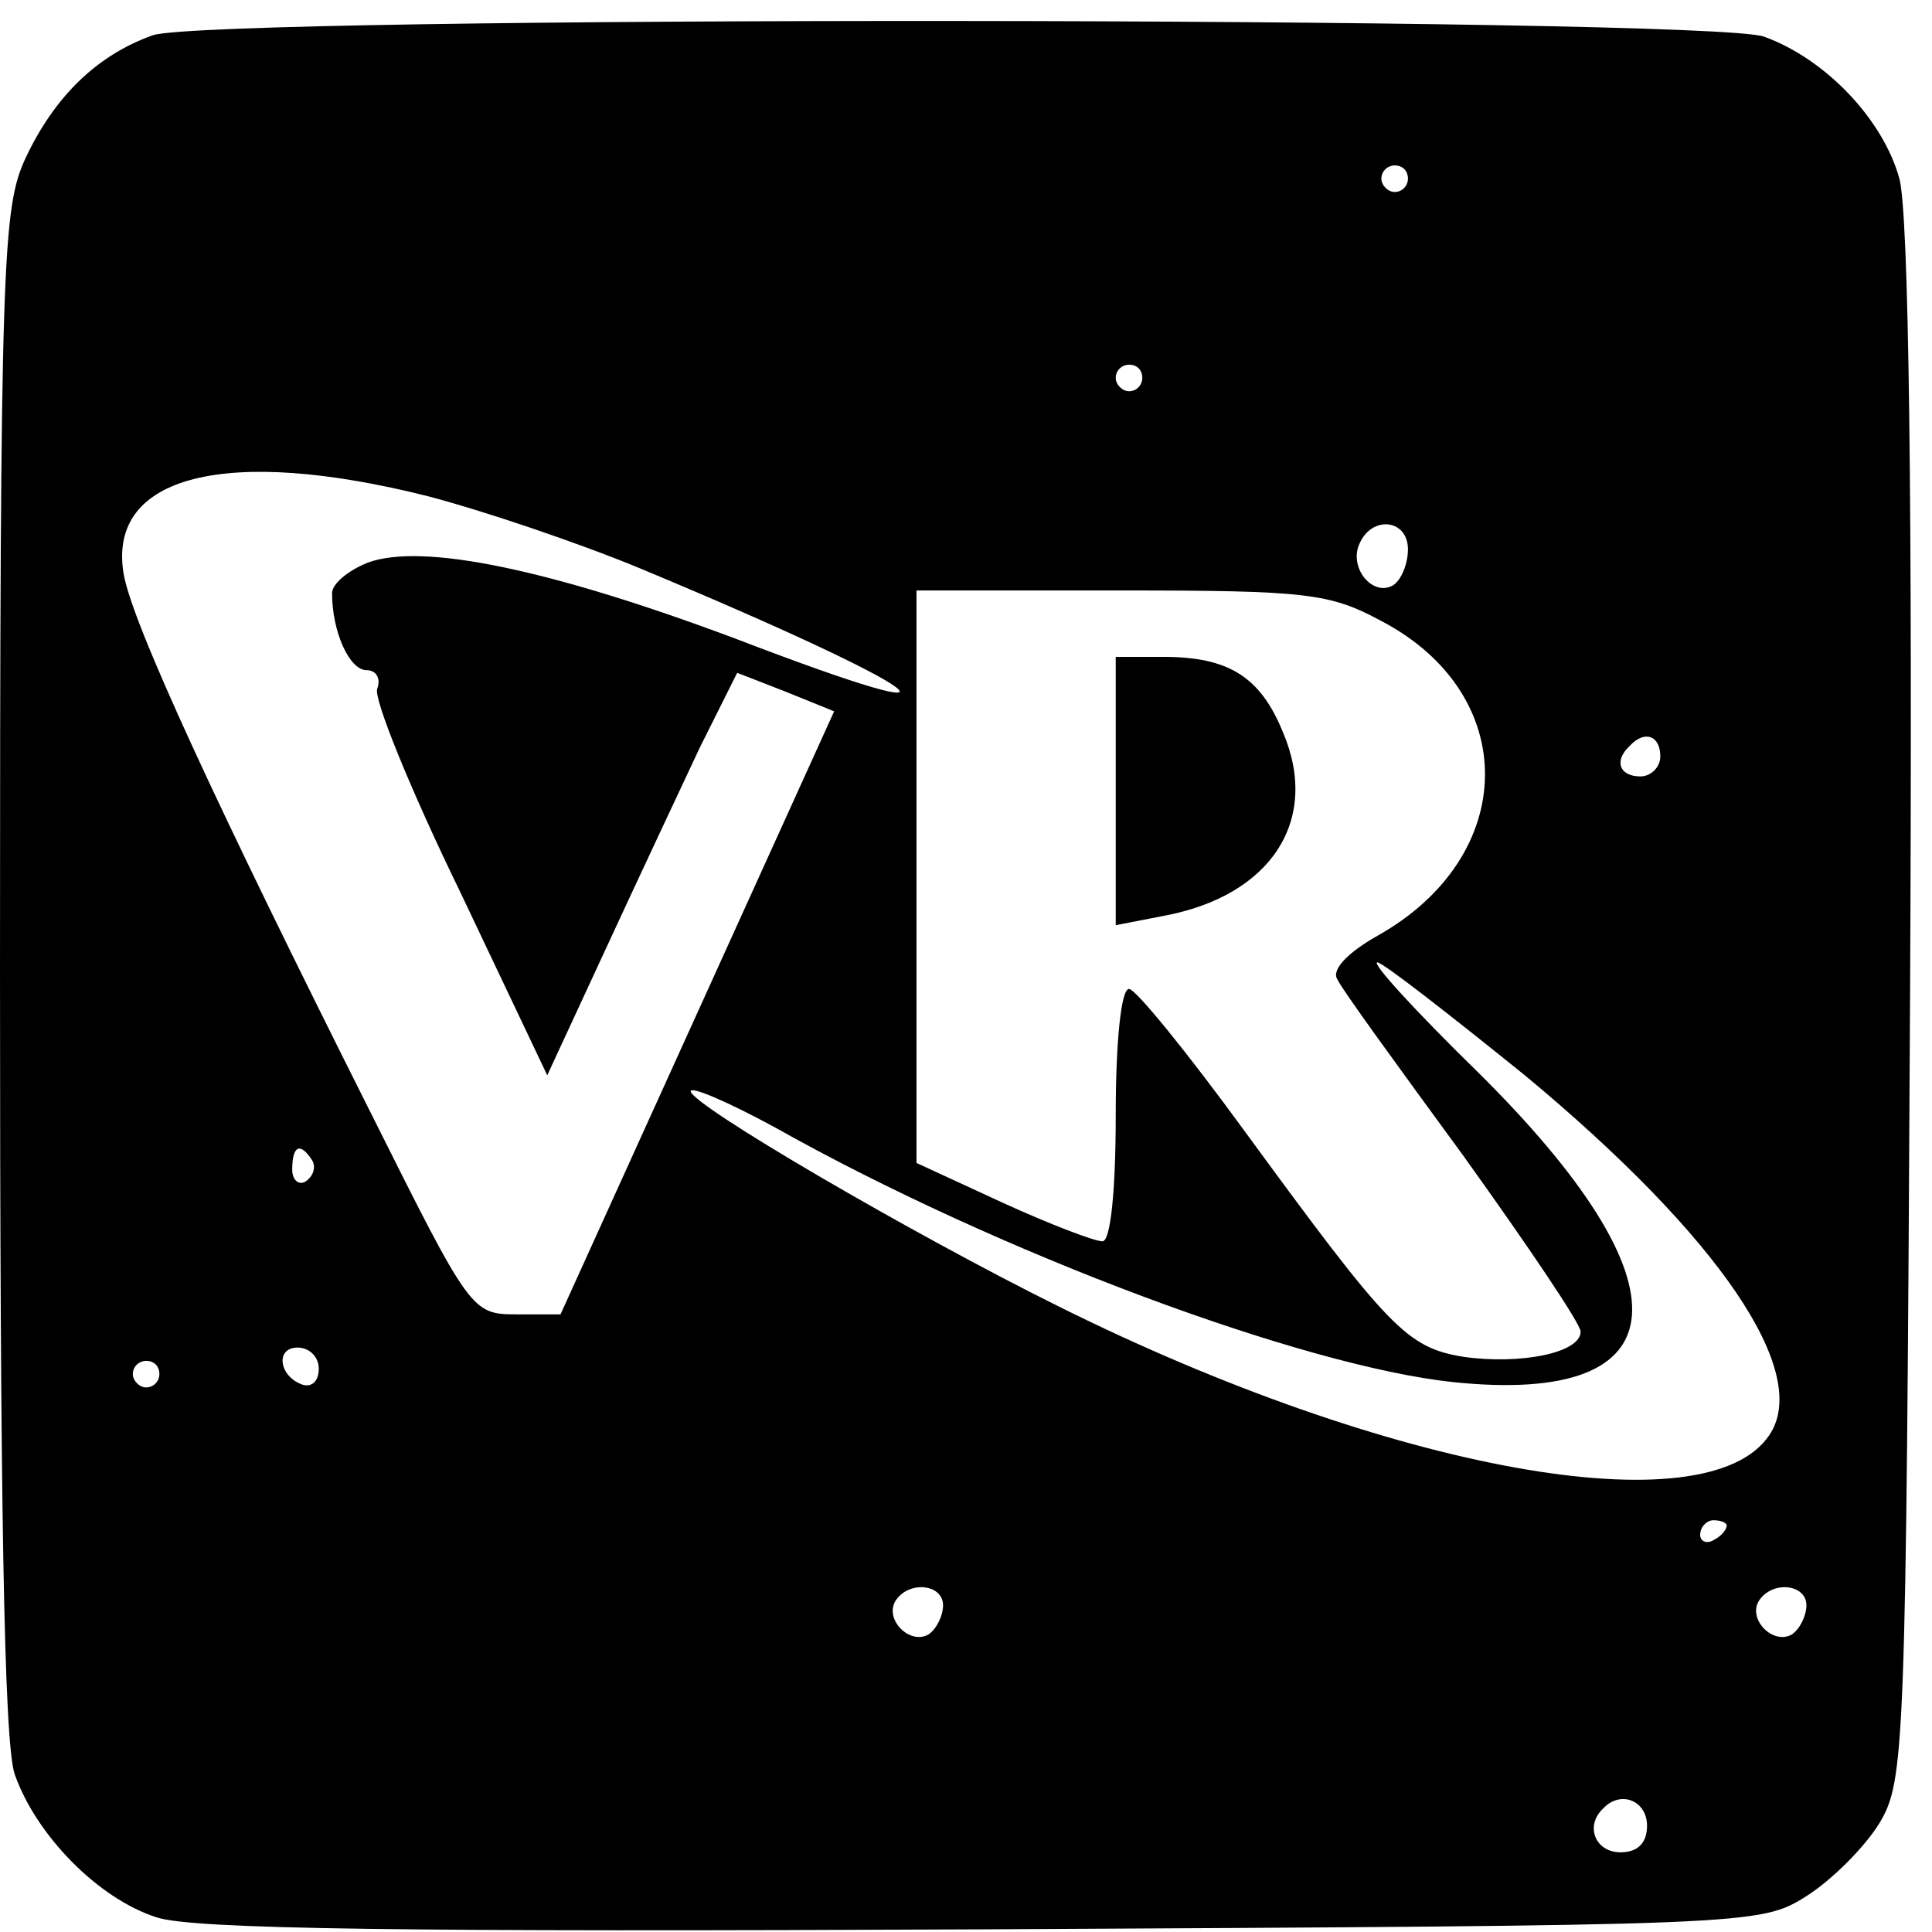 <?xml version="1.0" standalone="no"?>
<!DOCTYPE svg PUBLIC "-//W3C//DTD SVG 20010904//EN"
 "http://www.w3.org/TR/2001/REC-SVG-20010904/DTD/svg10.dtd">
<svg version="1.0" xmlns="http://www.w3.org/2000/svg"
 width="16pt" height="16pt" viewBox="0 0 16 16"
 preserveAspectRatio="xMidYMid meet">
<g transform="translate(0,16) scale(0.011,-0.011)"
fill="#000000" stroke="none">
<path d="M115 1428 c-42 -15 -74 -46 -96 -93 -17 -37 -19 -77 -19 -611 0 -400
3 -581 11 -605 16 -46 63 -94 107 -108 27 -9 189 -11 622 -9 581 3 585 3 620
25 19 12 44 37 55 55 19 32 20 53 23 616 2 385 -1 596 -8 622 -12 44 -55 90
-102 107 -44 15 -1168 16 -1213 1z m945 -108 c0 -5 -4 -10 -10 -10 -5 0 -10 5
-10 10 0 6 5 10 10 10 6 0 10 -4 10 -10z m-200 -150 c0 -5 -4 -10 -10 -10 -5
0 -10 5 -10 10 0 6 5 10 10 10 6 0 10 -4 10 -10z m-538 -89 c42 -11 113 -35
159 -54 221 -92 270 -129 72 -53 -139 52 -235 72 -276 57 -15 -6 -27 -16 -27
-23 0 -29 13 -58 26 -58 7 0 11 -6 8 -14 -3 -7 25 -76 62 -152 l66 -139 44 95
c24 52 56 120 71 152 l28 56 36 -14 37 -15 -103 -227 -103 -227 -33 0 c-34 0
-35 2 -109 150 -116 231 -181 371 -187 408 -12 74 78 96 229 58z m738 -40 c0
-11 -5 -23 -11 -27 -15 -9 -33 12 -26 30 9 23 37 20 37 -3z m-20 -54 c105 -55
104 -177 -3 -237 -23 -13 -35 -26 -30 -33 3 -7 46 -66 95 -133 48 -67 88 -126
88 -132 0 -16 -45 -25 -88 -19 -43 7 -56 21 -165 170 -43 59 -82 107 -87 107
-6 0 -10 -40 -10 -95 0 -58 -4 -95 -10 -95 -6 0 -40 13 -75 29 l-65 30 0 215
0 216 153 0 c141 0 158 -2 197 -23z m210 -102 c0 -8 -7 -15 -15 -15 -16 0 -20
12 -8 23 11 12 23 8 23 -8z m-102 -240 c147 -122 216 -224 184 -271 -47 -70
-286 -27 -535 97 -111 55 -277 152 -277 162 0 4 28 -8 63 -27 169 -95 398
-180 511 -192 173 -18 180 74 18 234 -46 45 -80 82 -75 82 4 0 54 -39 111 -85z
m-913 -64 c3 -5 1 -12 -5 -16 -5 -3 -10 1 -10 9 0 18 6 21 15 7z m5 -157 c0
-9 -5 -14 -12 -12 -18 6 -21 28 -4 28 9 0 16 -7 16 -16z m-120 -4 c0 -5 -4
-10 -10 -10 -5 0 -10 5 -10 10 0 6 5 10 10 10 6 0 10 -4 10 -10z m1180 -114
c0 -3 -4 -8 -10 -11 -5 -3 -10 -1 -10 4 0 6 5 11 10 11 6 0 10 -2 10 -4z
m-590 -60 c0 -8 -5 -18 -11 -22 -14 -8 -33 11 -25 25 10 16 36 13 36 -3z m650
0 c0 -8 -5 -18 -11 -22 -14 -8 -33 11 -25 25 10 16 36 13 36 -3z m-120 -166
c0 -13 -7 -20 -20 -20 -19 0 -27 20 -13 33 13 14 33 6 33 -13z"/>
<path d="M840 859 l0 -101 36 7 c81 15 118 72 90 138 -17 42 -41 57 -90 57
l-36 0 0 -101z"/>
</g>
</svg>
